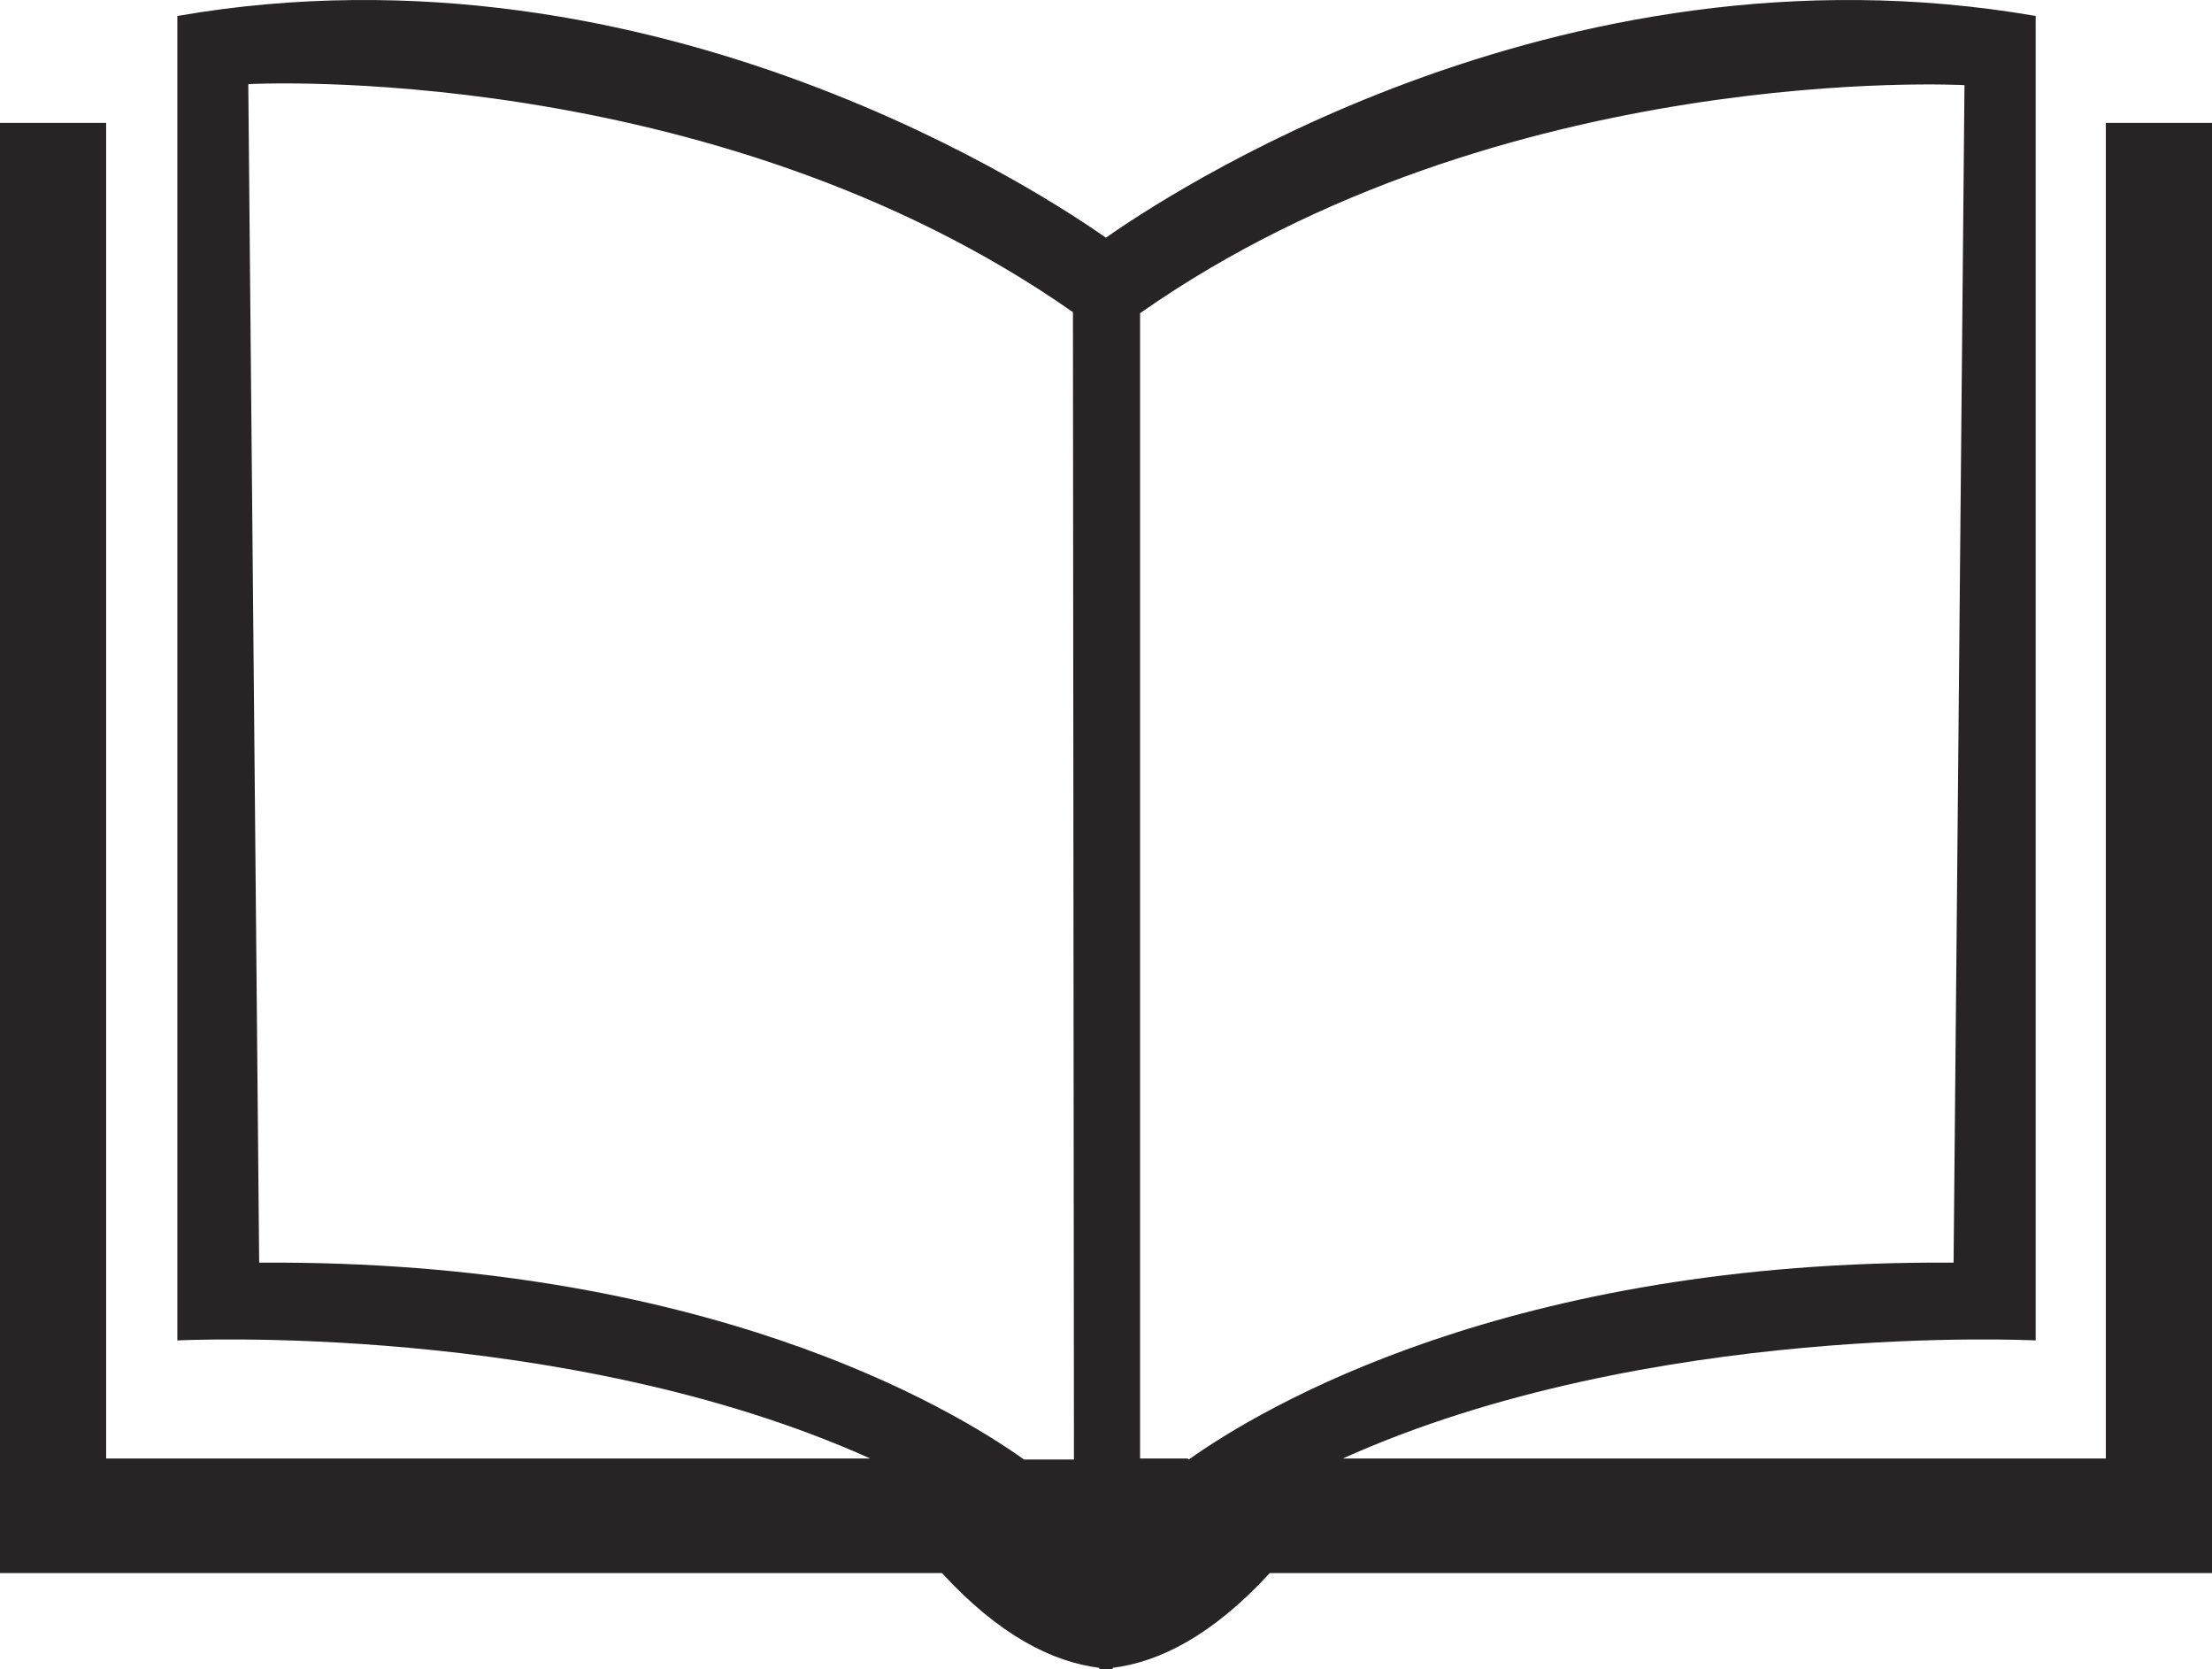 <svg xmlns="http://www.w3.org/2000/svg" xmlns:xlink="http://www.w3.org/1999/xlink" viewBox="0 0 87.31 65.87"><defs><style>.cls-1{fill:none;}.cls-2{clip-path:url(#clip-path);}.cls-3{fill:#282426;}</style><clipPath id="clip-path" transform="translate(0 0)"><rect class="cls-1" width="87.31" height="65.87"/></clipPath></defs><title>Aktiv 4</title><g id="Lag_2" data-name="Lag 2"><g id="Lag_1-2" data-name="Lag 1"><g class="cls-2"><path class="cls-3" d="M46.88,57.56H45V12.36c14.27-10,32.54-9,32.54-9l-.43,46.47c-17.53-.12-27.3,5.72-30.19,7.77m-4.53,0H40.42c-2.88-2.05-12.65-7.89-30.19-7.77L9.8,3.32s18.27-1,32.55,9ZM83.12,4.85V57.56H53c12.08-5.44,27.35-4.66,27.35-4.66V.63C61.29-2.67,45.63,8,43.65,9.38,41.68,8,26-2.67,7,.63V52.9s15.26-.78,27.35,4.66H4.19V4.85H0V62.08H37.18c2.27,2.47,4.37,3.51,6.21,3.74v.05l.26,0,.27,0v-.05c1.84-.23,3.93-1.27,6.2-3.74H87.31V4.85Z" transform="translate(0 0)"/></g></g></g></svg>
